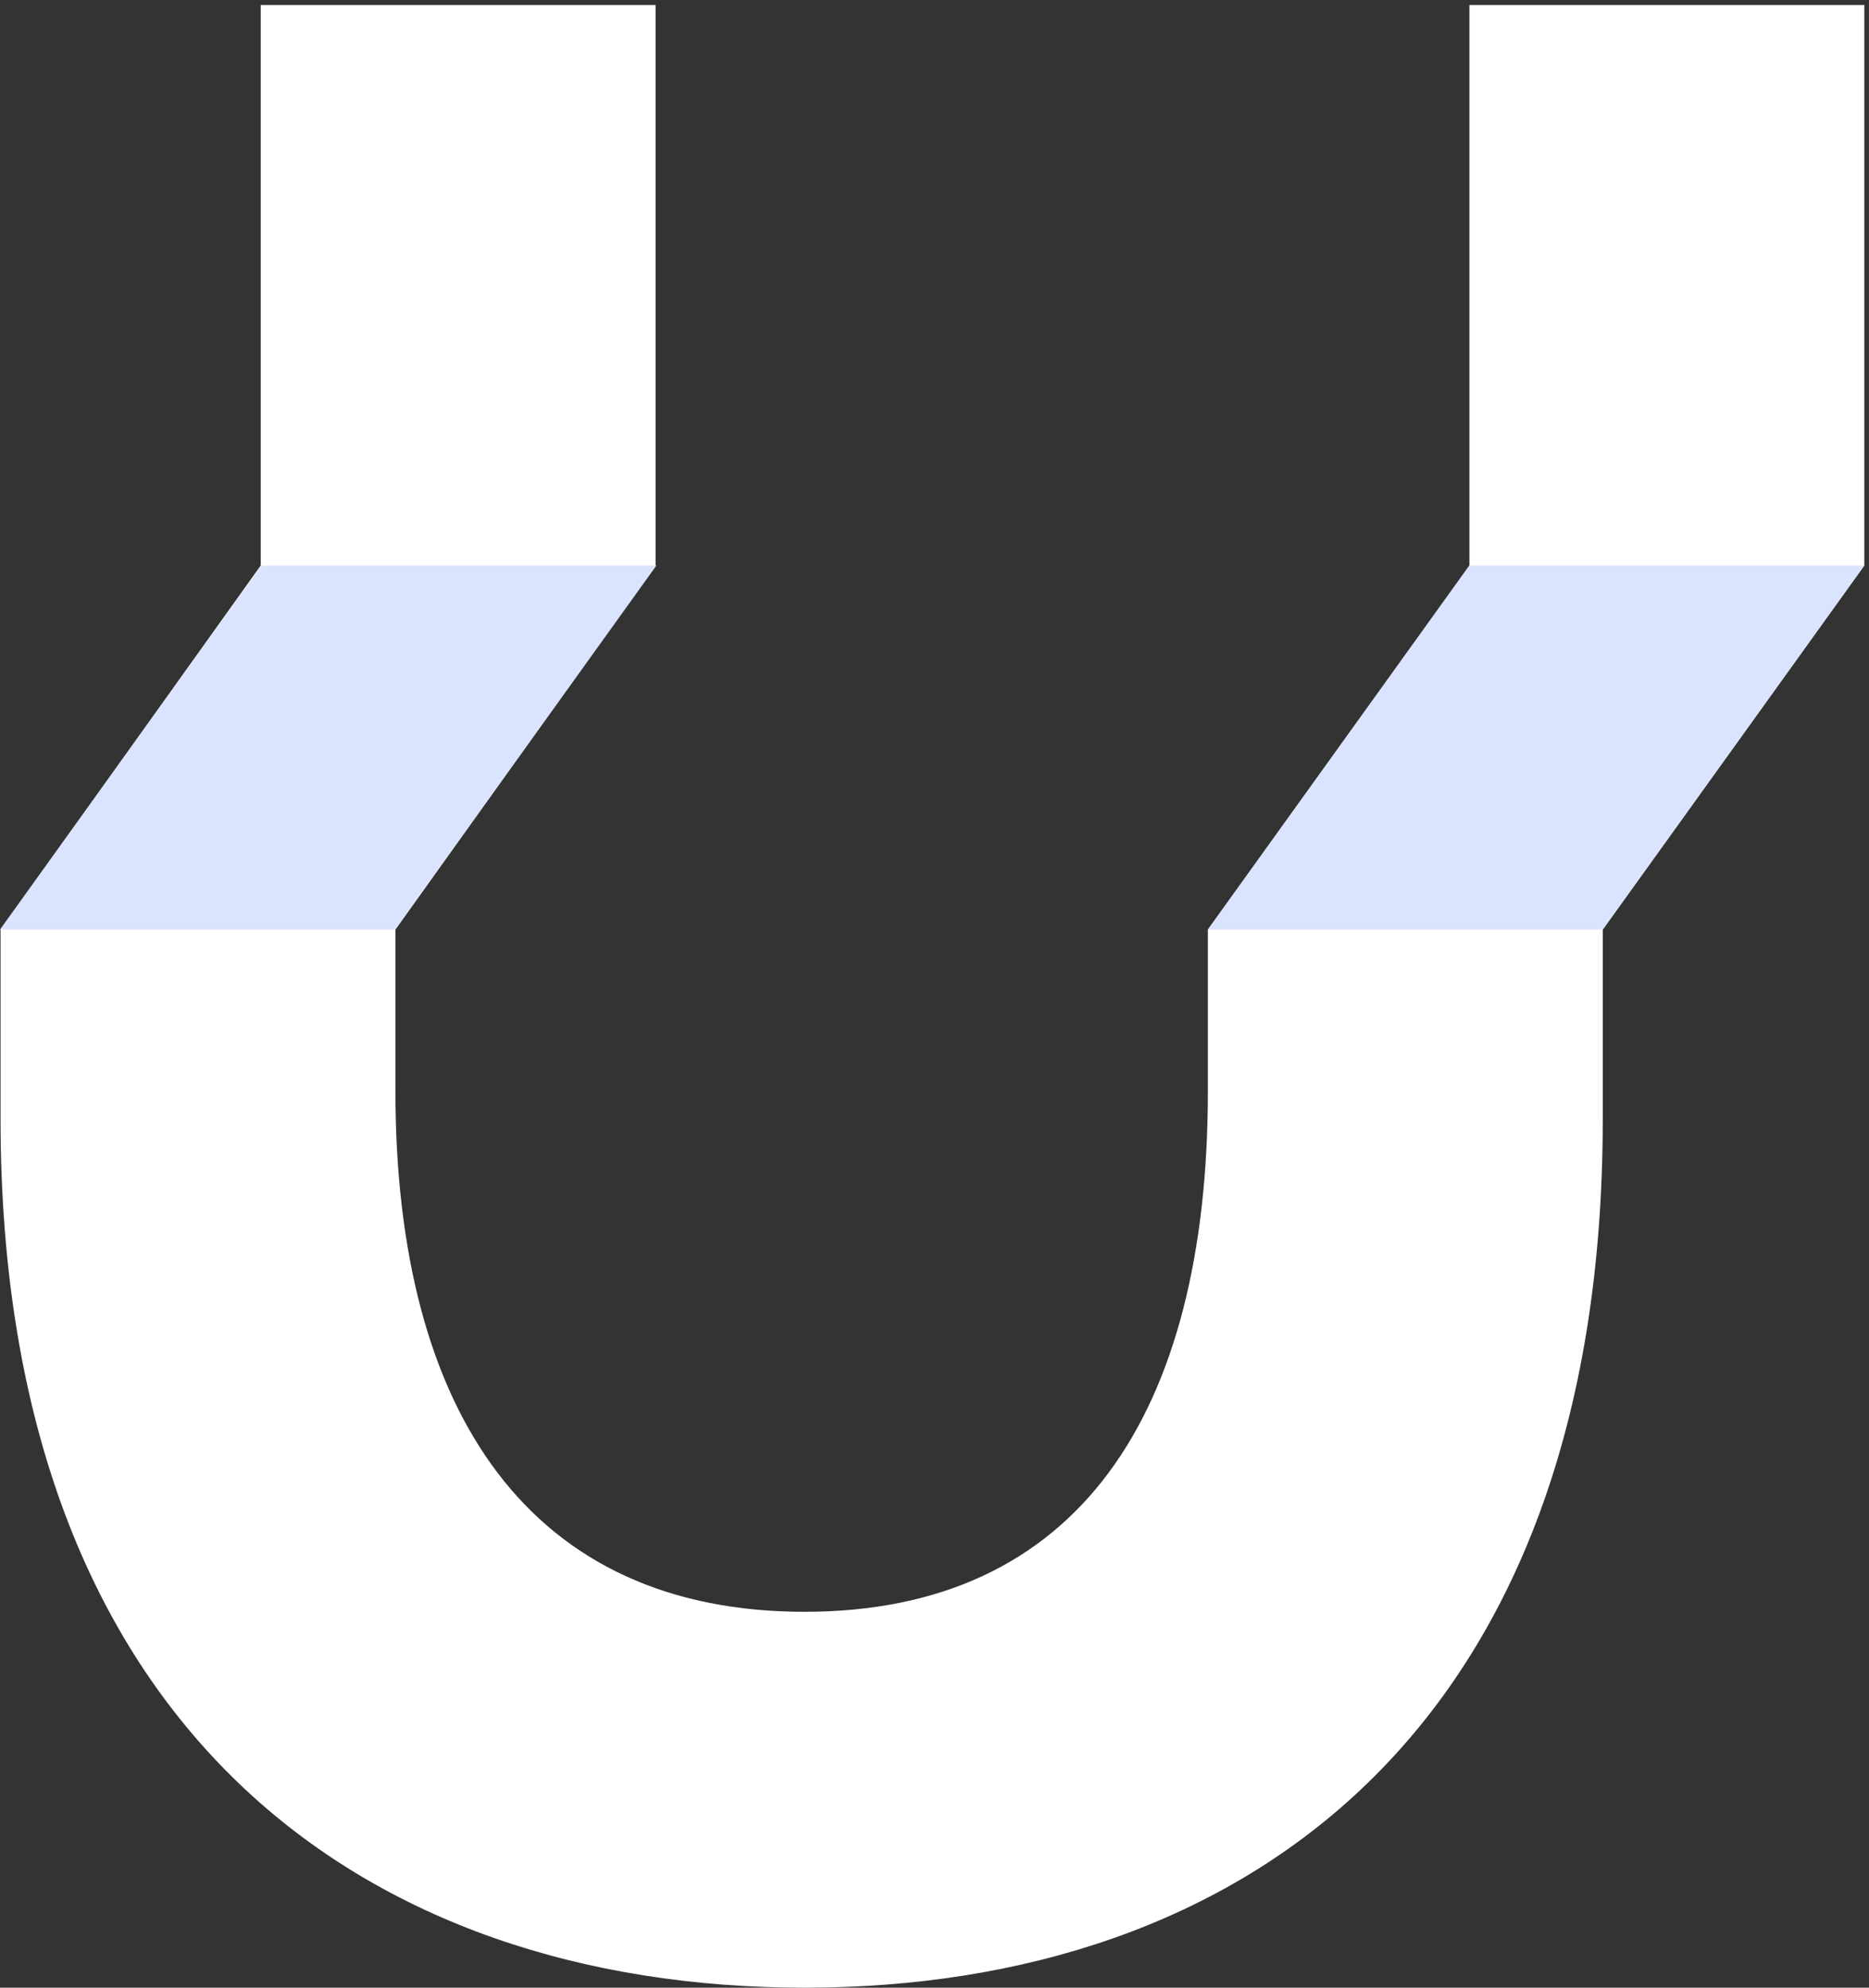 <svg width="500.41" height="532.16" version="1.1" viewBox="0 0 500.41 532.16" xmlns="http://www.w3.org/2000/svg">
 <rect x="0" y="0" width="500.41" height="532.16" fill="#333333" stroke="none"/>
 <g>
  <path transform="matrix(.133 0 0 -.133 0 532.16)" d="m2958.1 3991.2v-1128.4l-526.51-732.82v-324.18c0-653.55-263.07-1049.1-812.07-1049.1-548.99 0-823.49 395.55-823.49 1049.1v324.18l523.77 732.82v1128.4h-794.92v-1128.4l-523.77-732.82v-381.53c0-1232.5 737.74-1748.4 1618.4-1748.4 880.68 0 1607 515.95 1607 1748.4v381.53l526.54 732.82v1128.4h-794.92" fill="#fff"/>
  <path transform="matrix(.133 0 0 -.133 0 532.16)" d="m1321.4 2862.8-526.54-732.82h-794.9l526.51 732.82h794.92" fill="#dae4fe"/>
  <path transform="matrix(.133 0 0 -.133 0 532.16)" d="m3753 2862.8-526.54-732.82h-794.89l526.51 732.82h794.92" fill="#dae4fe"/>
 </g>
</svg>
